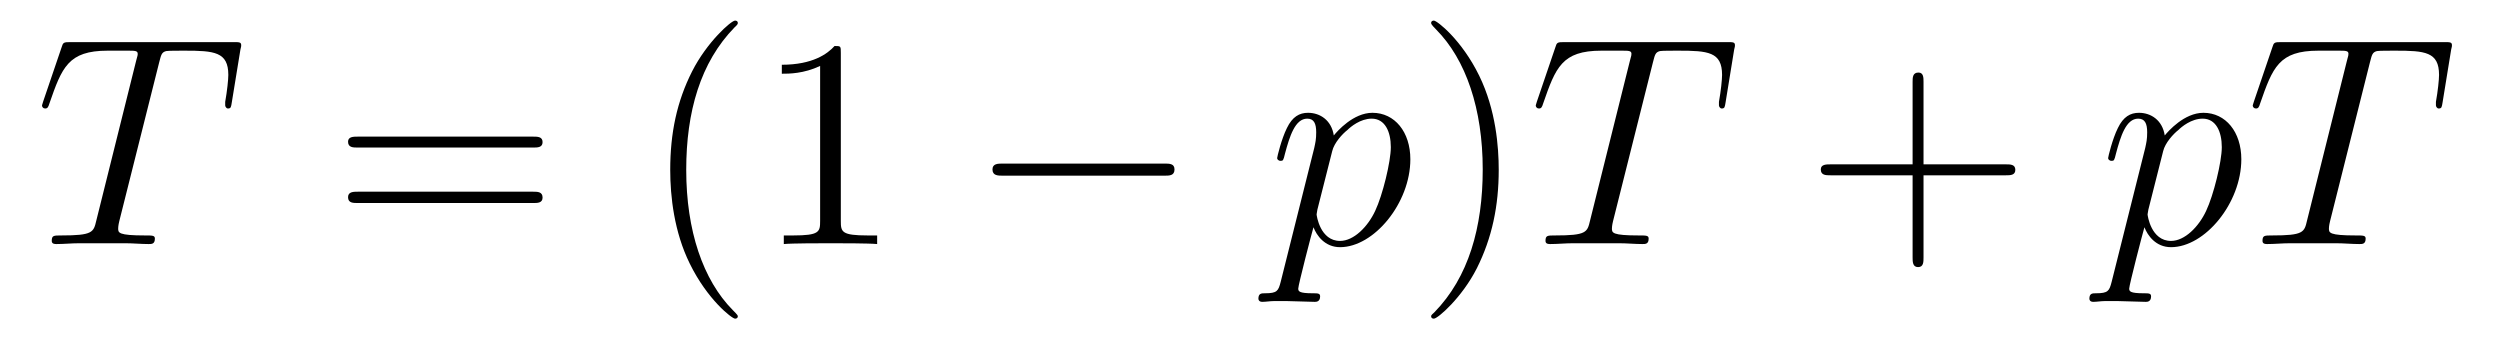 <?xml version='1.0'?>
<!-- This file was generated by dvisvgm 1.9.2 -->
<svg height='14pt' version='1.1' viewBox='0 -14 100 14' width='100pt' xmlns='http://www.w3.org/2000/svg' xmlns:xlink='http://www.w3.org/1999/xlink'>
<g id='page1'>
<g transform='matrix(1 0 0 1 -127 650)'>
<path d='M133.367 -661.504C133.445 -661.801 133.461 -661.91 133.648 -661.957C133.742 -661.973 134.133 -661.973 134.383 -661.973C135.57 -661.973 136.133 -661.926 136.133 -661.004C136.133 -660.816 136.086 -660.363 136.008 -659.926V-659.785C136.008 -659.738 136.055 -659.66 136.117 -659.66C136.242 -659.66 136.242 -659.723 136.273 -659.91L136.617 -662.019C136.648 -662.129 136.648 -662.16 136.648 -662.191C136.648 -662.316 136.57 -662.316 136.336 -662.316H129.82C129.539 -662.316 129.523 -662.301 129.461 -662.098L128.727 -659.941C128.727 -659.926 128.68 -659.801 128.68 -659.785C128.68 -659.723 128.727 -659.66 128.805 -659.66C128.898 -659.66 128.93 -659.707 128.977 -659.863C129.477 -661.301 129.727 -661.973 131.305 -661.973H132.102C132.398 -661.973 132.508 -661.973 132.508 -661.848C132.508 -661.801 132.508 -661.785 132.445 -661.566L130.852 -655.176C130.742 -654.707 130.711 -654.582 129.445 -654.582C129.148 -654.582 129.07 -654.582 129.07 -654.363C129.07 -654.238 129.195 -654.238 129.258 -654.238C129.555 -654.238 129.867 -654.27 130.164 -654.27H132.023C132.32 -654.27 132.648 -654.238 132.945 -654.238C133.07 -654.238 133.195 -654.238 133.195 -654.457C133.195 -654.582 133.102 -654.582 132.805 -654.582C131.727 -654.582 131.727 -654.691 131.727 -654.863C131.727 -654.879 131.727 -654.973 131.773 -655.16L133.367 -661.504ZM135.238 -654.238' fill-rule='evenodd'/>
<path d='M148.328 -658.098C148.5 -658.098 148.703 -658.098 148.703 -658.316C148.703 -658.535 148.5 -658.535 148.328 -658.535H141.312C141.141 -658.535 140.922 -658.535 140.922 -658.332C140.922 -658.098 141.125 -658.098 141.312 -658.098H148.328ZM148.328 -655.879C148.5 -655.879 148.703 -655.879 148.703 -656.098C148.703 -656.332 148.5 -656.332 148.328 -656.332H141.312C141.141 -656.332 140.922 -656.332 140.922 -656.113C140.922 -655.879 141.125 -655.879 141.312 -655.879H148.328ZM149.398 -654.238' fill-rule='evenodd'/>
<path d='M156.512 -651.348C156.512 -651.379 156.512 -651.395 156.309 -651.598C155.121 -652.801 154.449 -654.77 154.449 -657.207C154.449 -659.52 155.012 -661.504 156.387 -662.91C156.512 -663.02 156.512 -663.051 156.512 -663.082C156.512 -663.16 156.449 -663.176 156.402 -663.176C156.246 -663.176 155.277 -662.316 154.684 -661.145C154.074 -659.941 153.809 -658.676 153.809 -657.207C153.809 -656.145 153.965 -654.723 154.59 -653.457C155.293 -652.02 156.277 -651.254 156.402 -651.254C156.449 -651.254 156.512 -651.27 156.512 -651.348ZM160.633 -661.879C160.633 -662.16 160.633 -662.16 160.383 -662.16C160.102 -661.848 159.508 -661.41 158.273 -661.41V-661.051C158.555 -661.051 159.148 -661.051 159.805 -661.363V-655.16C159.805 -654.723 159.773 -654.582 158.727 -654.582H158.352V-654.238C158.68 -654.27 159.836 -654.27 160.227 -654.27C160.617 -654.27 161.758 -654.27 162.086 -654.238V-654.582H161.711C160.664 -654.582 160.633 -654.723 160.633 -655.16V-661.879ZM163.074 -654.238' fill-rule='evenodd'/>
<path d='M173.574 -656.973C173.777 -656.973 173.98 -656.973 173.98 -657.223C173.98 -657.457 173.777 -657.457 173.574 -657.457H167.121C166.918 -657.457 166.699 -657.457 166.699 -657.223C166.699 -656.973 166.918 -656.973 167.121 -656.973H173.574ZM174.953 -654.238' fill-rule='evenodd'/>
<path d='M178.227 -652.723C178.133 -652.363 178.086 -652.269 177.602 -652.269C177.461 -652.269 177.336 -652.269 177.336 -652.051C177.336 -652.02 177.352 -651.926 177.492 -651.926C177.633 -651.926 177.805 -651.957 177.961 -651.957H178.477C178.727 -651.957 179.336 -651.926 179.586 -651.926C179.648 -651.926 179.805 -651.926 179.805 -652.145C179.805 -652.269 179.711 -652.269 179.508 -652.269C178.961 -652.269 178.93 -652.348 178.93 -652.457C178.93 -652.598 179.461 -654.645 179.539 -654.91C179.664 -654.582 179.992 -654.113 180.602 -654.113C181.961 -654.113 183.414 -655.879 183.414 -657.629C183.414 -658.723 182.789 -659.488 181.898 -659.488C181.133 -659.488 180.492 -658.754 180.352 -658.582C180.258 -659.191 179.805 -659.488 179.32 -659.488C178.977 -659.488 178.695 -659.332 178.477 -658.879C178.258 -658.441 178.086 -657.723 178.086 -657.676C178.086 -657.629 178.133 -657.566 178.227 -657.566C178.32 -657.566 178.336 -657.582 178.398 -657.848C178.586 -658.551 178.805 -659.254 179.289 -659.254C179.555 -659.254 179.648 -659.066 179.648 -658.707C179.648 -658.426 179.617 -658.301 179.57 -658.082L178.227 -652.723ZM180.289 -657.957C180.367 -658.285 180.695 -658.644 180.898 -658.801C181.023 -658.926 181.414 -659.254 181.867 -659.254C182.398 -659.254 182.633 -658.738 182.633 -658.113C182.633 -657.535 182.305 -656.191 182.008 -655.566C181.711 -654.926 181.148 -654.363 180.602 -654.363C179.805 -654.363 179.664 -655.379 179.664 -655.426C179.664 -655.473 179.695 -655.566 179.695 -655.613L180.289 -657.957ZM183.59 -654.238' fill-rule='evenodd'/>
<path d='M186.949 -657.207C186.949 -658.113 186.84 -659.598 186.168 -660.973C185.465 -662.41 184.48 -663.176 184.356 -663.176C184.309 -663.176 184.246 -663.16 184.246 -663.082C184.246 -663.051 184.246 -663.02 184.449 -662.816C185.637 -661.613 186.309 -659.645 186.309 -657.223C186.309 -654.91 185.746 -652.91 184.371 -651.504C184.246 -651.395 184.246 -651.379 184.246 -651.348C184.246 -651.27 184.309 -651.254 184.356 -651.254C184.512 -651.254 185.481 -652.098 186.074 -653.27C186.684 -654.488 186.949 -655.77 186.949 -657.207ZM188.148 -654.238' fill-rule='evenodd'/>
<path d='M193.117 -661.504C193.195 -661.801 193.211 -661.91 193.398 -661.957C193.492 -661.973 193.883 -661.973 194.132 -661.973C195.32 -661.973 195.883 -661.926 195.883 -661.004C195.883 -660.816 195.836 -660.363 195.758 -659.926V-659.785C195.758 -659.738 195.805 -659.66 195.868 -659.66C195.992 -659.66 195.992 -659.723 196.024 -659.91L196.367 -662.019C196.398 -662.129 196.398 -662.16 196.398 -662.191C196.398 -662.316 196.32 -662.316 196.086 -662.316H189.57C189.289 -662.316 189.273 -662.301 189.211 -662.098L188.477 -659.941C188.477 -659.926 188.43 -659.801 188.43 -659.785C188.43 -659.723 188.477 -659.66 188.555 -659.66C188.648 -659.66 188.68 -659.707 188.727 -659.863C189.227 -661.301 189.477 -661.973 191.055 -661.973H191.852C192.149 -661.973 192.258 -661.973 192.258 -661.848C192.258 -661.801 192.258 -661.785 192.196 -661.566L190.602 -655.176C190.492 -654.707 190.461 -654.582 189.195 -654.582C188.898 -654.582 188.82 -654.582 188.82 -654.363C188.82 -654.238 188.945 -654.238 189.008 -654.238C189.305 -654.238 189.617 -654.27 189.914 -654.27H191.773C192.071 -654.27 192.398 -654.238 192.695 -654.238C192.821 -654.238 192.946 -654.238 192.946 -654.457C192.946 -654.582 192.852 -654.582 192.554 -654.582C191.477 -654.582 191.477 -654.691 191.477 -654.863C191.477 -654.879 191.477 -654.973 191.523 -655.16L193.117 -661.504ZM194.988 -654.238' fill-rule='evenodd'/>
<path d='M203.941 -656.988H207.239C207.41 -656.988 207.613 -656.988 207.613 -657.207S207.41 -657.426 207.239 -657.426H203.941V-660.723C203.941 -660.894 203.941 -661.098 203.738 -661.098C203.504 -661.098 203.504 -660.894 203.504 -660.723V-657.426H200.222C200.051 -657.426 199.832 -657.426 199.832 -657.223C199.832 -656.988 200.035 -656.988 200.222 -656.988H203.504V-653.707C203.504 -653.535 203.504 -653.316 203.723 -653.316C203.941 -653.316 203.941 -653.52 203.941 -653.707V-656.988ZM208.309 -654.238' fill-rule='evenodd'/>
<path d='M211.465 -652.723C211.372 -652.363 211.325 -652.269 210.84 -652.269C210.7 -652.269 210.575 -652.269 210.575 -652.051C210.575 -652.02 210.59 -651.926 210.731 -651.926C210.871 -651.926 211.043 -651.957 211.199 -651.957H211.715C211.964 -651.957 212.574 -651.926 212.825 -651.926C212.887 -651.926 213.043 -651.926 213.043 -652.145C213.043 -652.269 212.95 -652.269 212.746 -652.269C212.2 -652.269 212.168 -652.348 212.168 -652.457C212.168 -652.598 212.699 -654.645 212.777 -654.91C212.903 -654.582 213.23 -654.113 213.84 -654.113C215.2 -654.113 216.653 -655.879 216.653 -657.629C216.653 -658.723 216.028 -659.488 215.137 -659.488C214.372 -659.488 213.731 -658.754 213.59 -658.582C213.496 -659.191 213.043 -659.488 212.558 -659.488C212.215 -659.488 211.933 -659.332 211.715 -658.879C211.496 -658.441 211.325 -657.723 211.325 -657.676C211.325 -657.629 211.372 -657.566 211.465 -657.566C211.559 -657.566 211.574 -657.582 211.637 -657.848C211.824 -658.551 212.042 -659.254 212.527 -659.254C212.792 -659.254 212.887 -659.066 212.887 -658.707C212.887 -658.426 212.856 -658.301 212.809 -658.082L211.465 -652.723ZM213.527 -657.957C213.606 -658.285 213.934 -658.644 214.136 -658.801C214.261 -658.926 214.652 -659.254 215.106 -659.254C215.636 -659.254 215.872 -658.738 215.872 -658.113C215.872 -657.535 215.543 -656.191 215.246 -655.566C214.949 -654.926 214.387 -654.363 213.84 -654.363C213.043 -654.363 212.903 -655.379 212.903 -655.426C212.903 -655.473 212.934 -655.566 212.934 -655.613L213.527 -657.957ZM221.797 -661.504C221.875 -661.801 221.891 -661.91 222.078 -661.957C222.172 -661.973 222.563 -661.973 222.812 -661.973C224 -661.973 224.562 -661.926 224.562 -661.004C224.562 -660.816 224.515 -660.363 224.437 -659.926V-659.785C224.437 -659.738 224.484 -659.66 224.546 -659.66C224.672 -659.66 224.672 -659.723 224.704 -659.91L225.047 -662.019C225.078 -662.129 225.078 -662.16 225.078 -662.191C225.078 -662.316 225 -662.316 224.766 -662.316H218.25C217.969 -662.316 217.954 -662.301 217.891 -662.098L217.157 -659.941C217.157 -659.926 217.109 -659.801 217.109 -659.785C217.109 -659.723 217.157 -659.66 217.235 -659.66C217.328 -659.66 217.36 -659.707 217.406 -659.863C217.907 -661.301 218.156 -661.973 219.734 -661.973H220.531C220.828 -661.973 220.938 -661.973 220.938 -661.848C220.938 -661.801 220.938 -661.785 220.876 -661.566L219.281 -655.176C219.172 -654.707 219.14 -654.582 217.876 -654.582C217.578 -654.582 217.5 -654.582 217.5 -654.363C217.5 -654.238 217.625 -654.238 217.687 -654.238C217.985 -654.238 218.297 -654.27 218.593 -654.27H220.453C220.75 -654.27 221.078 -654.238 221.375 -654.238C221.5 -654.238 221.626 -654.238 221.626 -654.457C221.626 -654.582 221.531 -654.582 221.234 -654.582C220.157 -654.582 220.157 -654.691 220.157 -654.863C220.157 -654.879 220.157 -654.973 220.204 -655.16L221.797 -661.504ZM223.668 -654.238' fill-rule='evenodd'/>
</g>
</g>
</svg>
